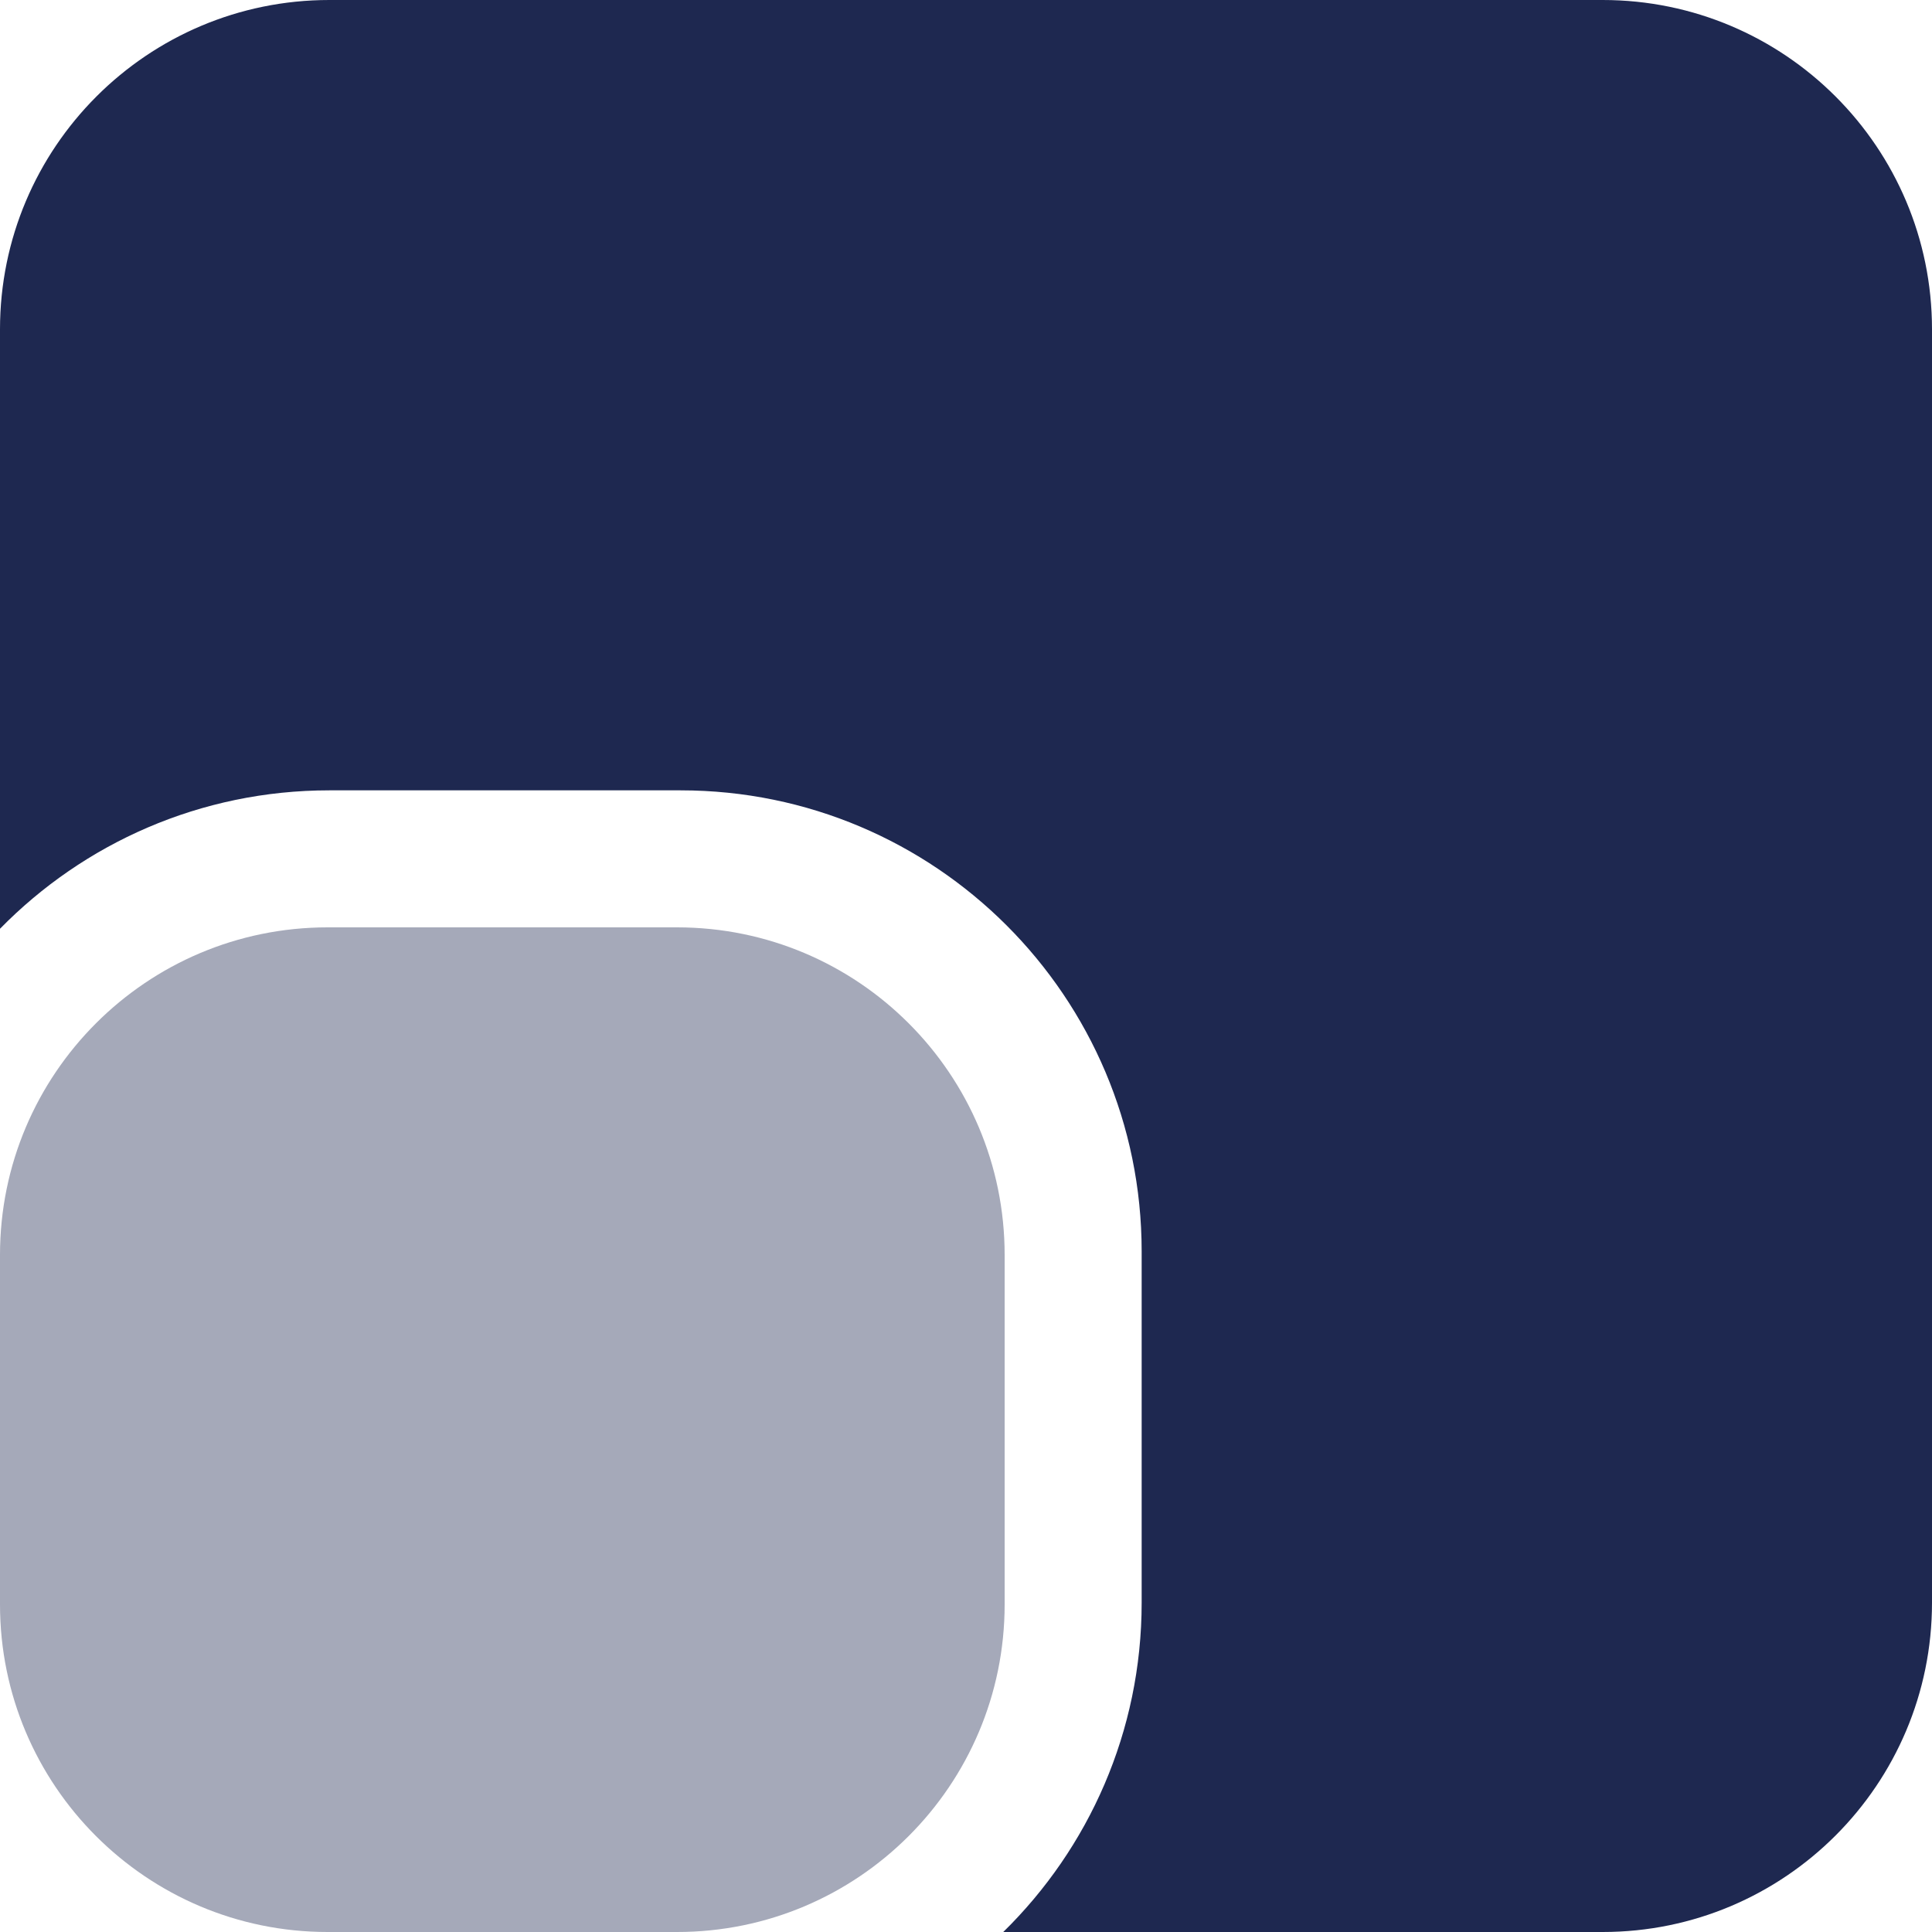 <svg width="50" height="50" viewBox="0 0 50 50" fill="none" xmlns="http://www.w3.org/2000/svg">
<path d="M0 8.523C0 3.816 3.816 0 8.523 0H41.477C46.184 0 50 3.816 50 8.523V41.477C50 46.184 46.184 50 41.477 50H25.964C28.174 47.834 29.546 44.816 29.546 41.477V32.386C29.546 25.797 24.203 20.454 17.614 20.454H8.523C5.184 20.454 2.166 21.826 0 24.036V8.523Z" fill="#1E2850"/>
<path d="M0 32.478V41.522C0 46.204 3.796 50 8.478 50H17.522C22.204 50 26 46.204 26 41.522V32.478C26 27.796 22.204 24 17.522 24H8.478C3.796 24 0 27.796 0 32.478Z" fill="#A5A9B9"/>
</svg>
